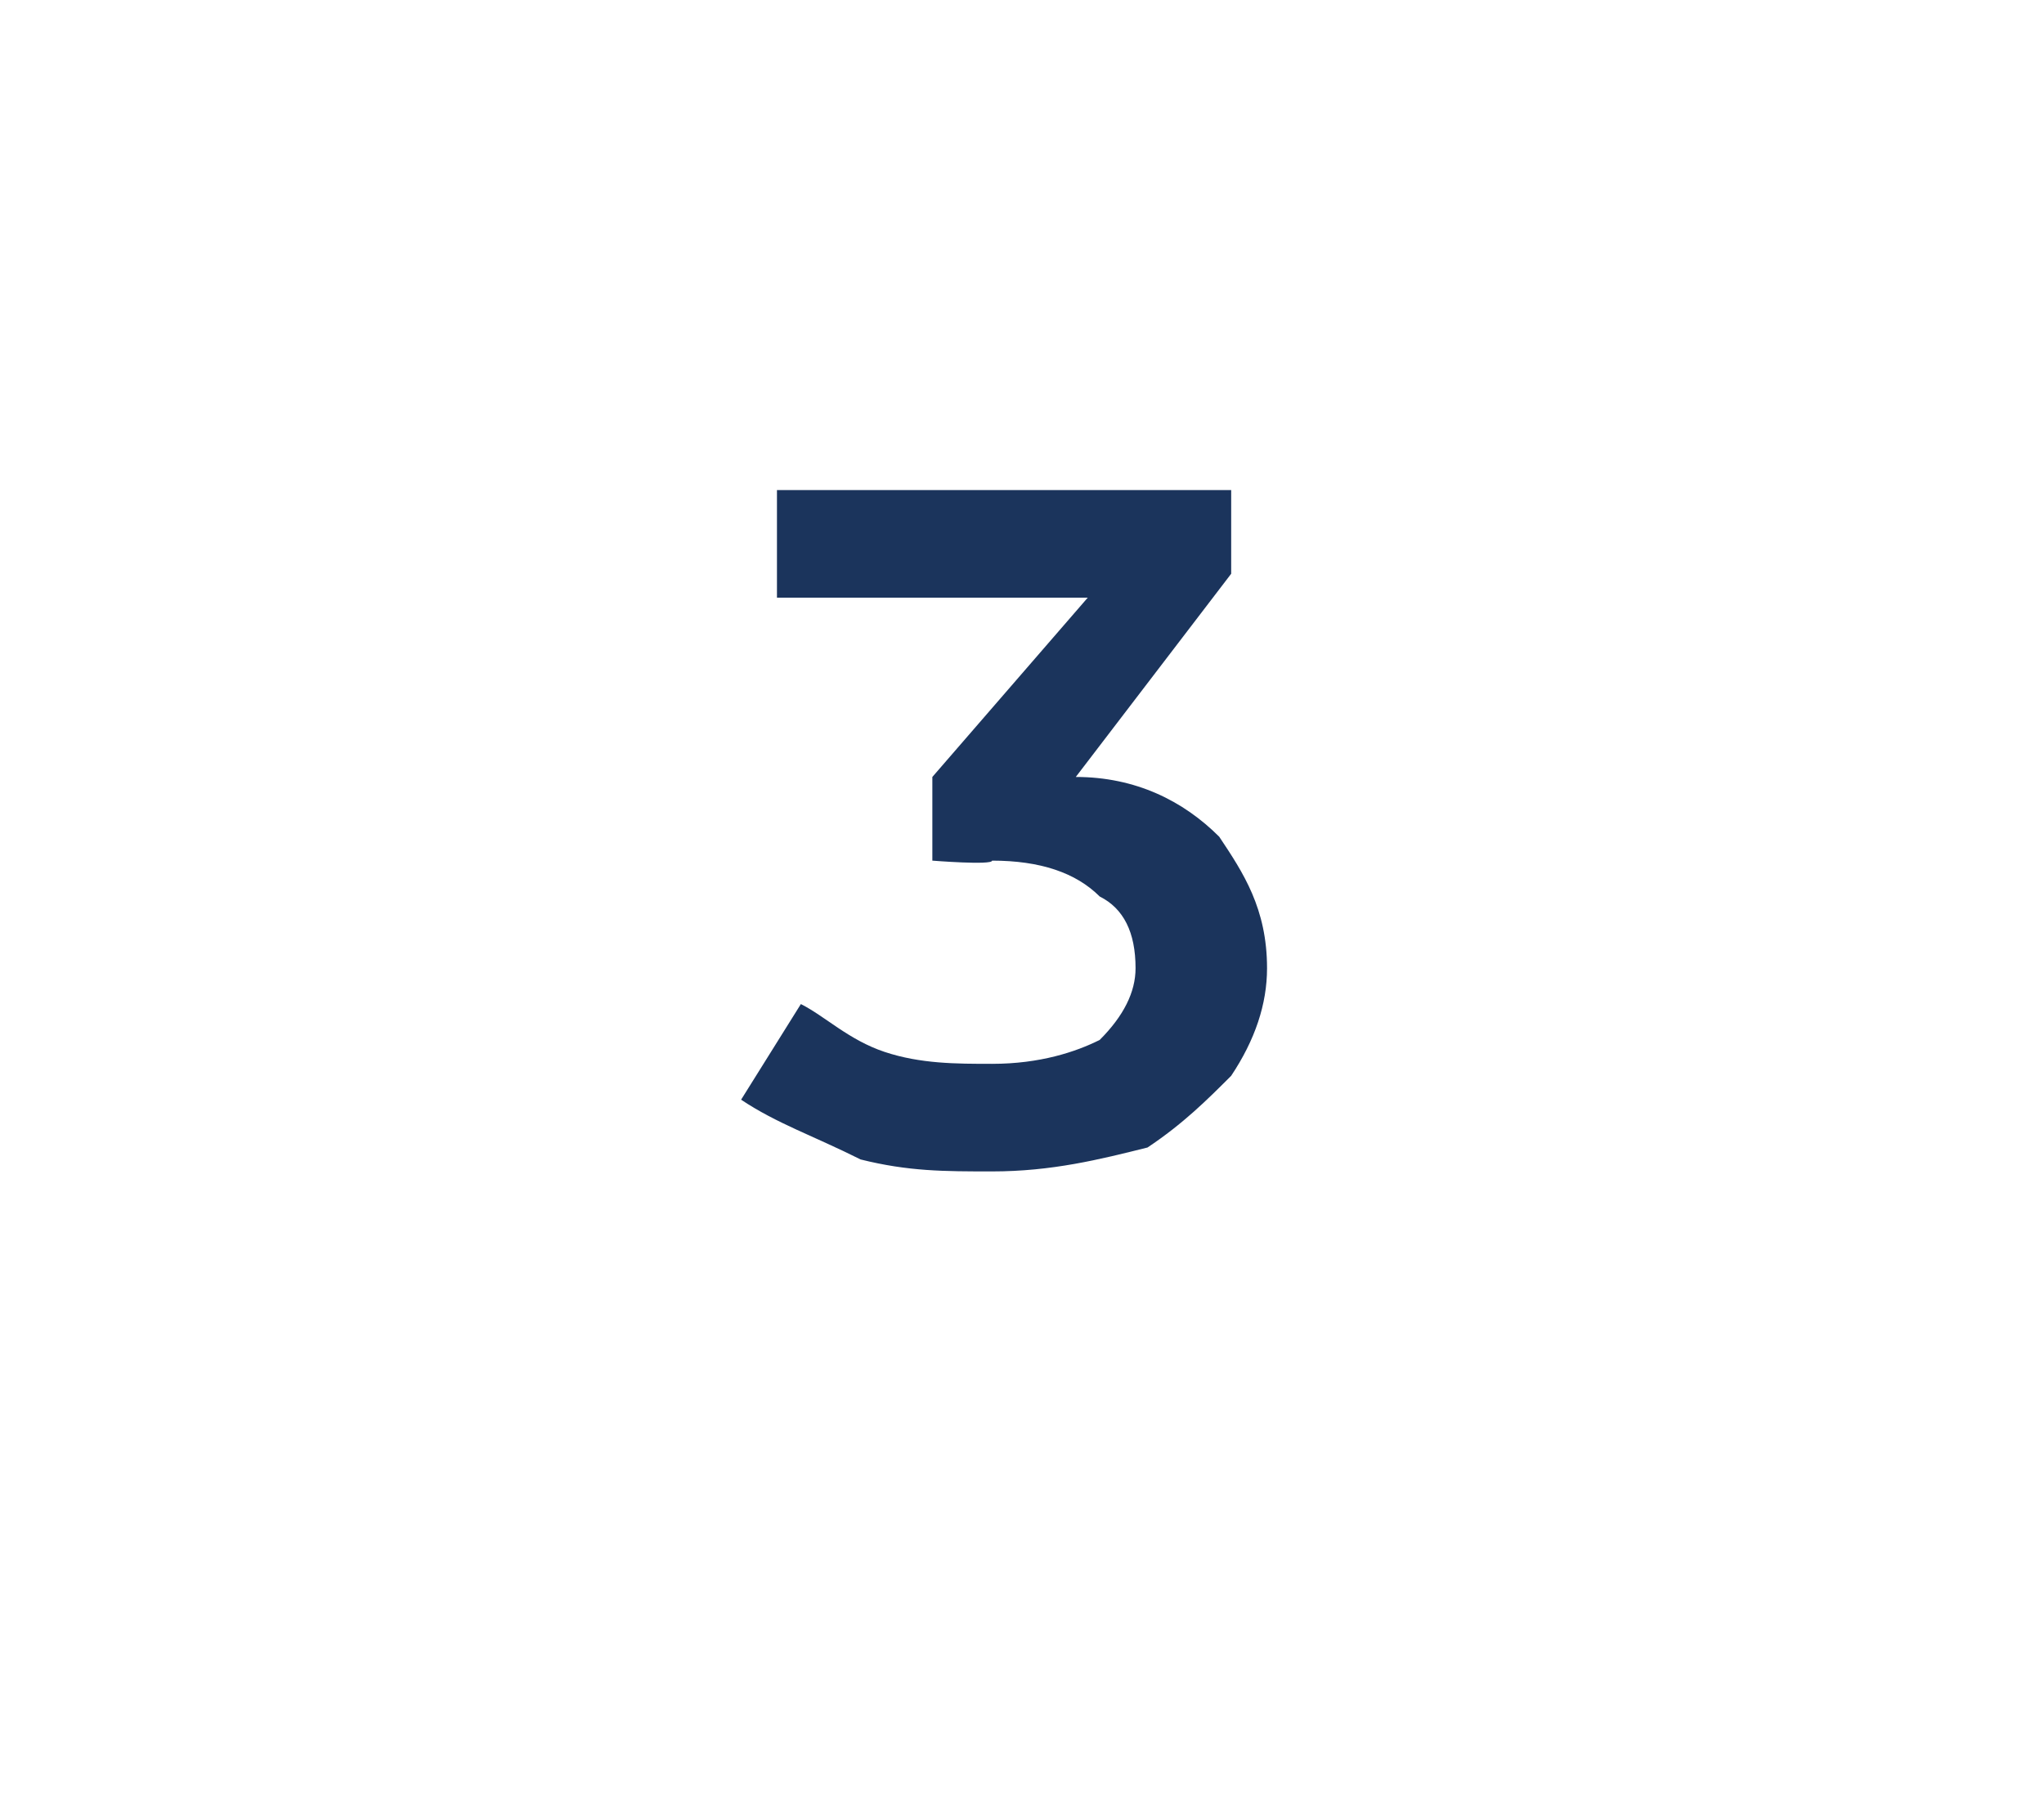 <?xml version="1.0" standalone="no"?><!DOCTYPE svg PUBLIC "-//W3C//DTD SVG 1.1//EN" "http://www.w3.org/Graphics/SVG/1.1/DTD/svg11.dtd"><svg xmlns="http://www.w3.org/2000/svg" version="1.1" width="17.1px" height="15px" viewBox="0 -2 17.1 15" style="top:-2px">  <desc>3</desc>  <defs/>  <g id="Polygon88076">    <path d="M 9 4.5 C 9.5 4.5 9.9 4.7 10.2 5 C 10.4 5.3 10.6 5.6 10.6 6.1 C 10.6 6.4 10.5 6.7 10.3 7 C 10.1 7.2 9.9 7.4 9.6 7.6 C 9.2 7.7 8.8 7.8 8.3 7.8 C 7.9 7.8 7.6 7.8 7.2 7.7 C 6.8 7.5 6.5 7.4 6.2 7.2 C 6.2 7.2 6.7 6.4 6.7 6.4 C 6.9 6.5 7.1 6.7 7.4 6.8 C 7.7 6.9 8 6.9 8.3 6.9 C 8.7 6.9 9 6.8 9.2 6.7 C 9.4 6.5 9.5 6.3 9.5 6.1 C 9.5 5.8 9.4 5.6 9.2 5.5 C 9 5.3 8.7 5.2 8.3 5.2 C 8.3 5.24 7.8 5.2 7.8 5.2 L 7.8 4.5 L 9.1 3 L 6.5 3 L 6.5 2.1 L 10.3 2.1 L 10.3 2.8 L 9 4.5 C 9 4.5 8.97 4.46 9 4.5 Z " stroke="none" fill="#1b345c"/>  </g></svg>